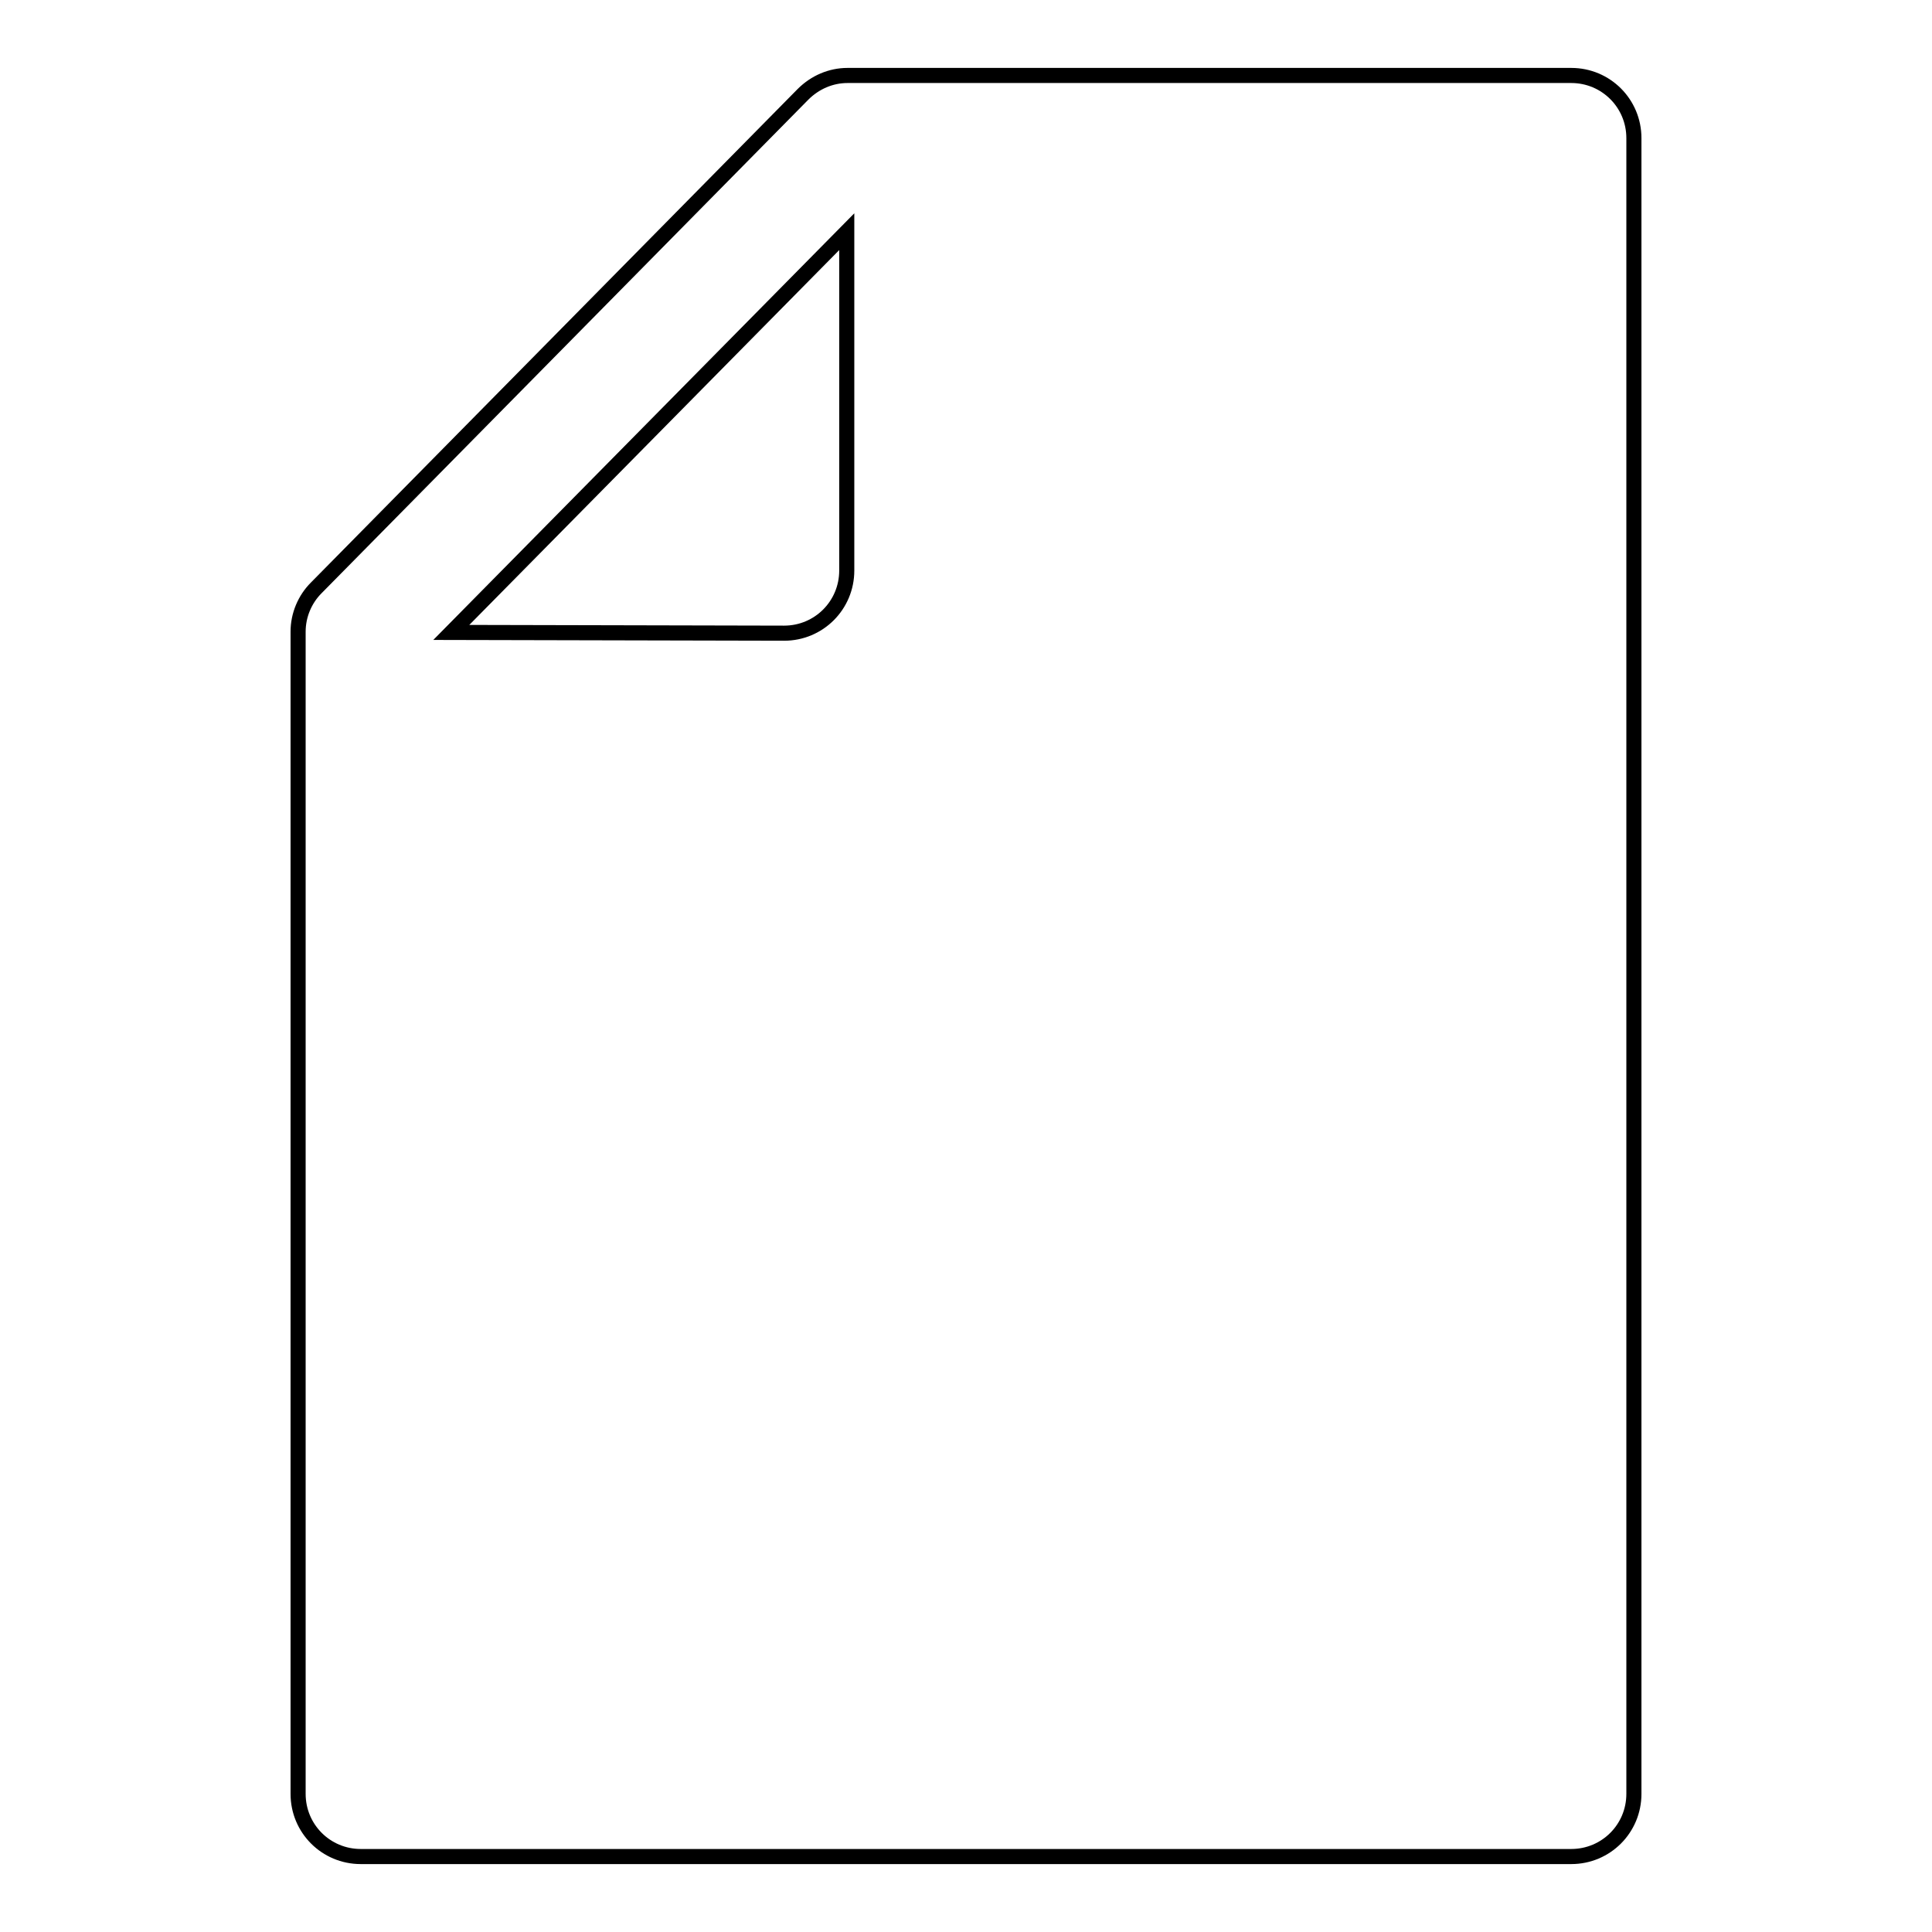 <?xml version="1.0" encoding="utf-8"?>
<!-- Svg Vector Icons : http://www.onlinewebfonts.com/icon -->
<!DOCTYPE svg PUBLIC "-//W3C//DTD SVG 1.1//EN" "http://www.w3.org/Graphics/SVG/1.1/DTD/svg11.dtd">
<svg version="1.1" xmlns="http://www.w3.org/2000/svg" xmlns:xlink="http://www.w3.org/1999/xlink" x="0px" y="0px" viewBox="0 0 256 256" enable-background="new 0 0 256 256" xml:space="preserve">
<g> <path stroke-width="2" fill-opacity="0" stroke="#000000"  d="M106.4,12.5L41.9,77.9c-1.5,1.5-2.4,3.6-2.4,5.8v154c0,4.6,3.7,8.3,8.3,8.3h160.4c4.6,0,8.3-3.7,8.3-8.3 V18.3c0-4.6-3.7-8.3-8.3-8.3h-95.9C110.1,10,108,10.9,106.4,12.5z M112.2,75.6c0,4.6-3.7,8.3-8.3,8.3l-44.1-0.1l52.4-53.1 L112.2,75.6z"/></g>
</svg>